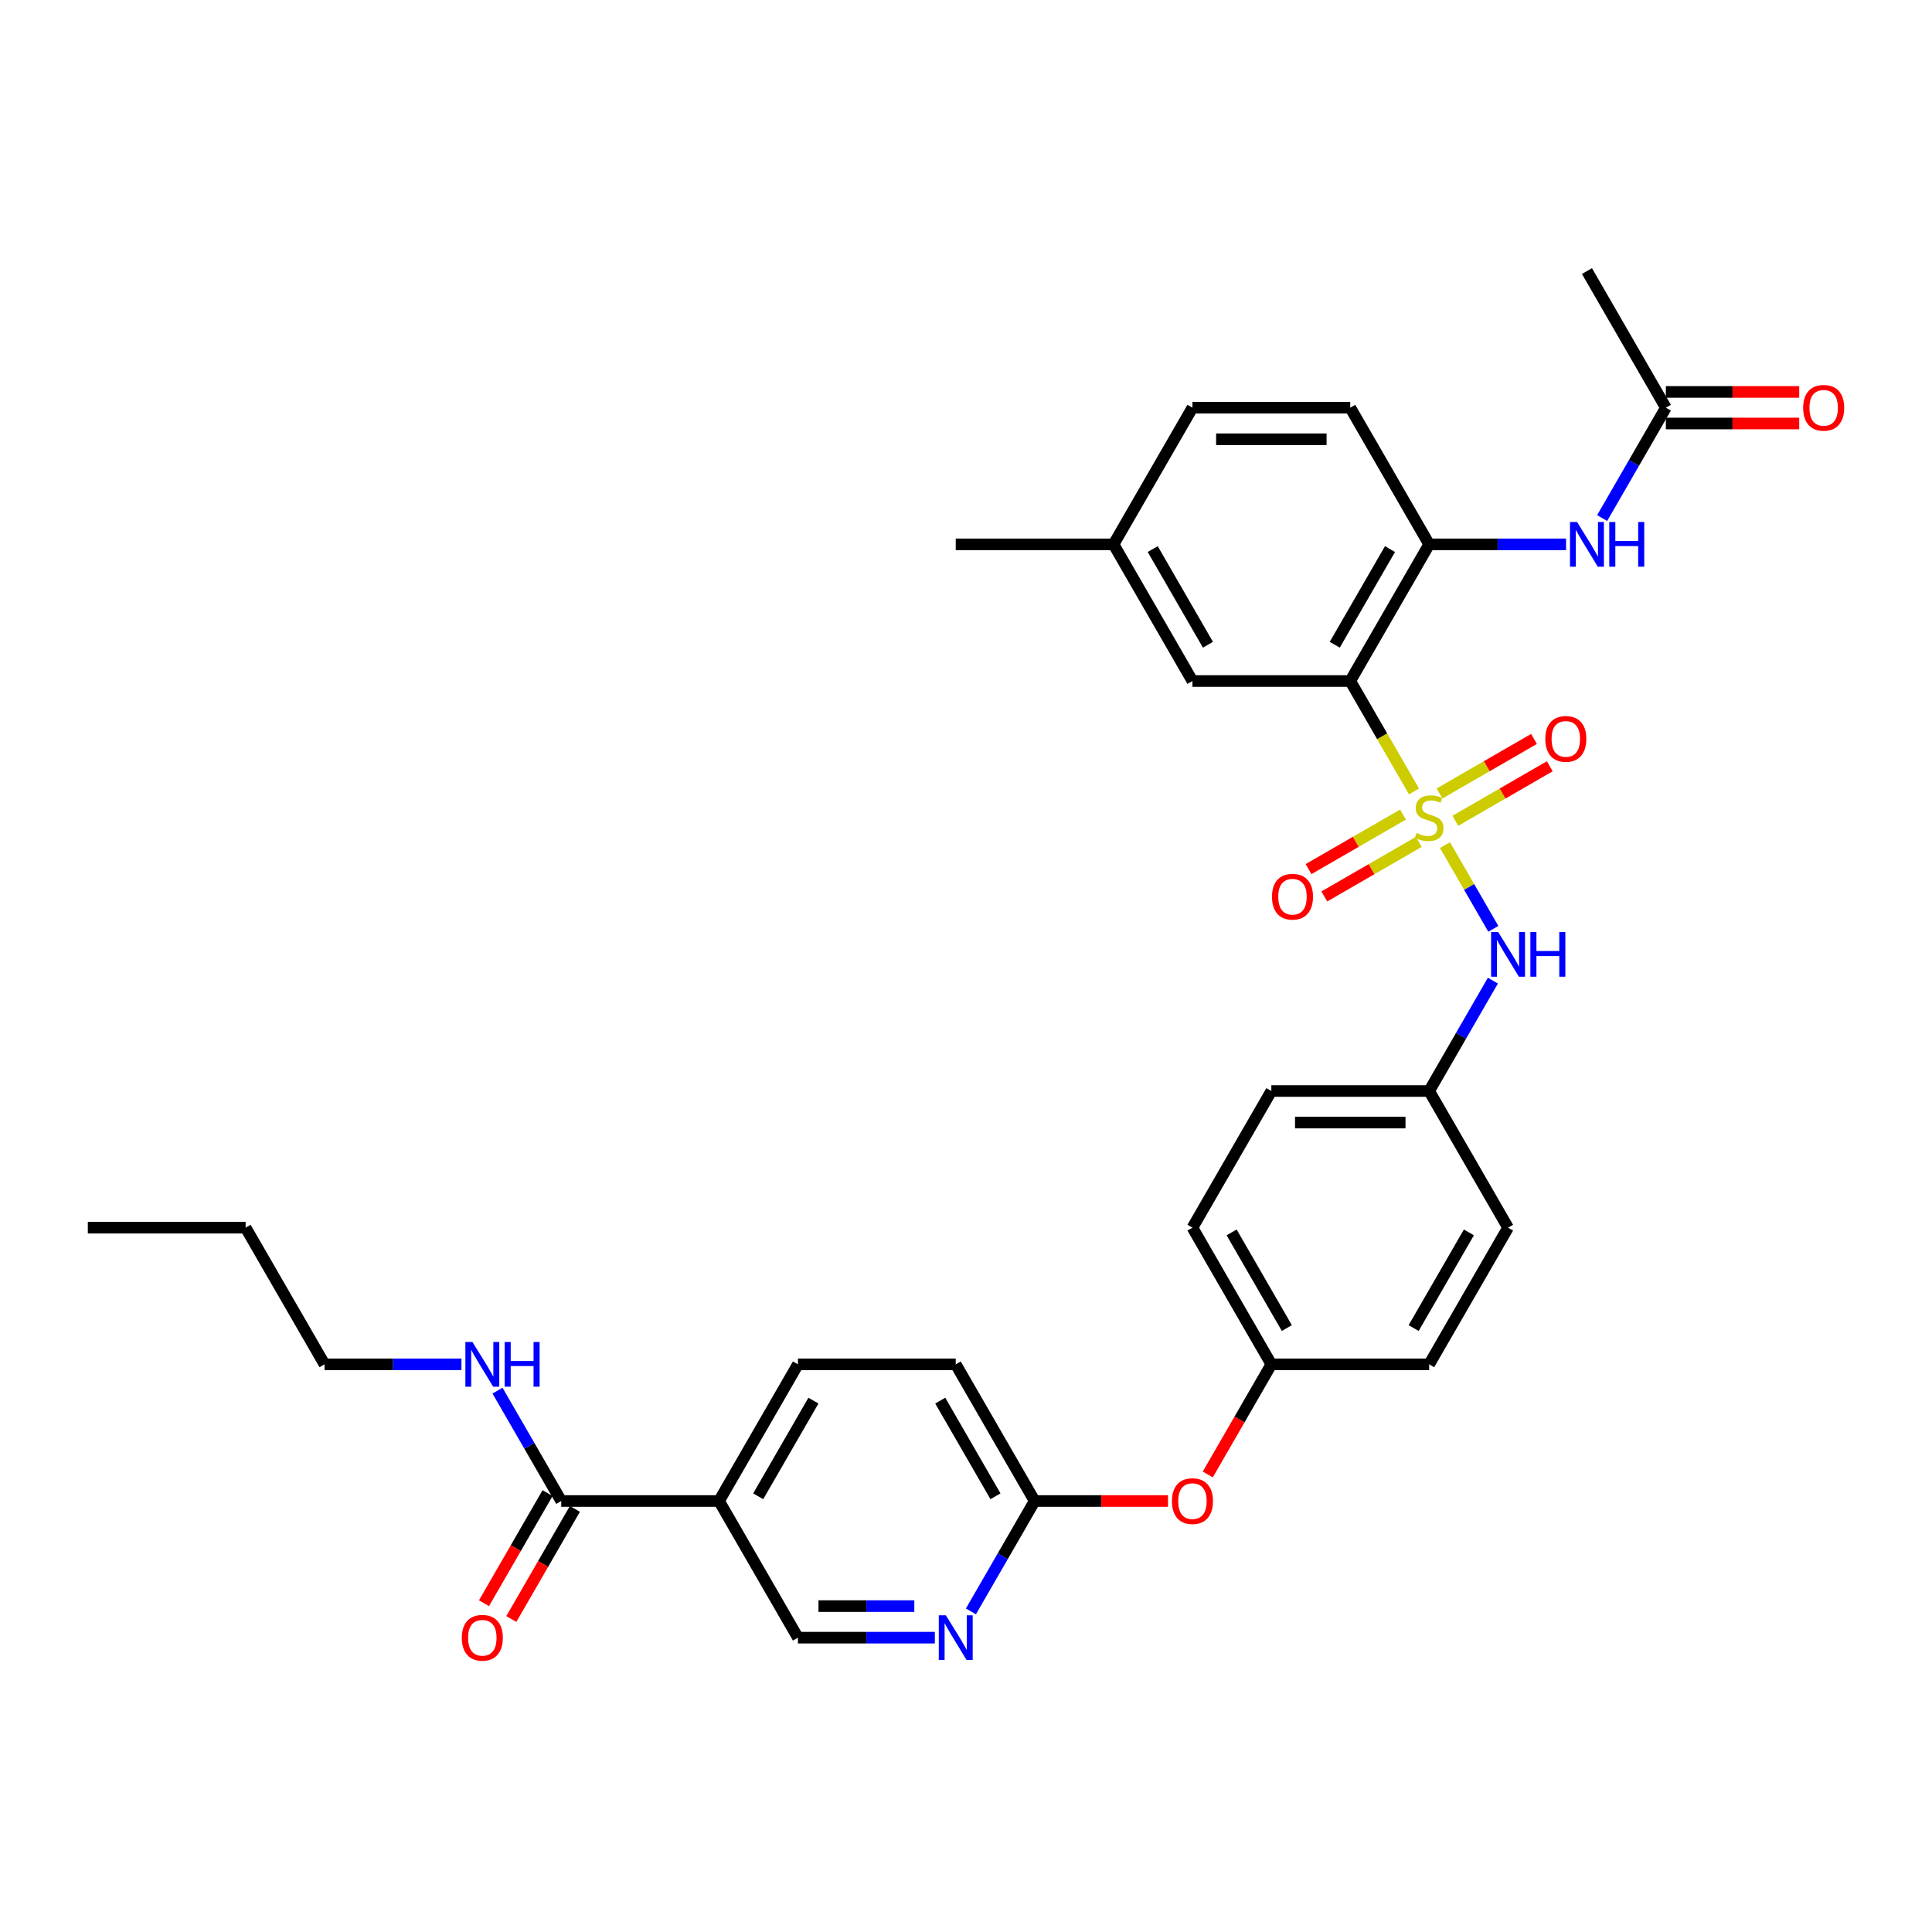 <?xml version='1.0' encoding='iso-8859-1'?>
<svg version='1.1' baseProfile='full'
              xmlns='http://www.w3.org/2000/svg'
                      xmlns:rdkit='http://www.rdkit.org/xml'
                      xmlns:xlink='http://www.w3.org/1999/xlink'
                  xml:space='preserve'
width='1000px' height='1000px' viewBox='0 0 1000 1000'>
<!-- END OF HEADER -->
<rect style='opacity:1.0;fill:#FFFFFF;stroke:none' width='1000' height='1000' x='0' y='0'> </rect>
<path class='bond-0' d='M 731.891,409.661 L 715.39,381.08' style='fill:none;fill-rule:evenodd;stroke:#CCCC00;stroke-width:6px;stroke-linecap:butt;stroke-linejoin:miter;stroke-opacity:1' />
<path class='bond-0' d='M 715.39,381.08 L 698.889,352.499' style='fill:none;fill-rule:evenodd;stroke:#000000;stroke-width:6px;stroke-linecap:butt;stroke-linejoin:miter;stroke-opacity:1' />
<path class='bond-2' d='M 747.925,437.432 L 760.437,459.103' style='fill:none;fill-rule:evenodd;stroke:#CCCC00;stroke-width:6px;stroke-linecap:butt;stroke-linejoin:miter;stroke-opacity:1' />
<path class='bond-2' d='M 760.437,459.103 L 772.949,480.774' style='fill:none;fill-rule:evenodd;stroke:#0000FF;stroke-width:6px;stroke-linecap:butt;stroke-linejoin:miter;stroke-opacity:1' />
<path class='bond-7' d='M 726.186,421.623 L 701.741,435.736' style='fill:none;fill-rule:evenodd;stroke:#CCCC00;stroke-width:6px;stroke-linecap:butt;stroke-linejoin:miter;stroke-opacity:1' />
<path class='bond-7' d='M 701.741,435.736 L 677.296,449.85' style='fill:none;fill-rule:evenodd;stroke:#FF0000;stroke-width:6px;stroke-linecap:butt;stroke-linejoin:miter;stroke-opacity:1' />
<path class='bond-7' d='M 734.354,435.77 L 709.909,449.884' style='fill:none;fill-rule:evenodd;stroke:#CCCC00;stroke-width:6px;stroke-linecap:butt;stroke-linejoin:miter;stroke-opacity:1' />
<path class='bond-7' d='M 709.909,449.884 L 685.464,463.997' style='fill:none;fill-rule:evenodd;stroke:#FF0000;stroke-width:6px;stroke-linecap:butt;stroke-linejoin:miter;stroke-opacity:1' />
<path class='bond-8' d='M 753.271,424.848 L 777.717,410.735' style='fill:none;fill-rule:evenodd;stroke:#CCCC00;stroke-width:6px;stroke-linecap:butt;stroke-linejoin:miter;stroke-opacity:1' />
<path class='bond-8' d='M 777.717,410.735 L 802.162,396.621' style='fill:none;fill-rule:evenodd;stroke:#FF0000;stroke-width:6px;stroke-linecap:butt;stroke-linejoin:miter;stroke-opacity:1' />
<path class='bond-8' d='M 745.103,410.701 L 769.549,396.588' style='fill:none;fill-rule:evenodd;stroke:#CCCC00;stroke-width:6px;stroke-linecap:butt;stroke-linejoin:miter;stroke-opacity:1' />
<path class='bond-8' d='M 769.549,396.588 L 793.994,382.474' style='fill:none;fill-rule:evenodd;stroke:#FF0000;stroke-width:6px;stroke-linecap:butt;stroke-linejoin:miter;stroke-opacity:1' />
<path class='bond-1' d='M 698.889,352.499 L 739.729,281.763' style='fill:none;fill-rule:evenodd;stroke:#000000;stroke-width:6px;stroke-linecap:butt;stroke-linejoin:miter;stroke-opacity:1' />
<path class='bond-1' d='M 690.868,333.721 L 719.456,284.205' style='fill:none;fill-rule:evenodd;stroke:#000000;stroke-width:6px;stroke-linecap:butt;stroke-linejoin:miter;stroke-opacity:1' />
<path class='bond-10' d='M 698.889,352.499 L 617.21,352.499' style='fill:none;fill-rule:evenodd;stroke:#000000;stroke-width:6px;stroke-linecap:butt;stroke-linejoin:miter;stroke-opacity:1' />
<path class='bond-5' d='M 739.729,281.763 L 775.161,281.763' style='fill:none;fill-rule:evenodd;stroke:#000000;stroke-width:6px;stroke-linecap:butt;stroke-linejoin:miter;stroke-opacity:1' />
<path class='bond-5' d='M 775.161,281.763 L 810.594,281.763' style='fill:none;fill-rule:evenodd;stroke:#0000FF;stroke-width:6px;stroke-linecap:butt;stroke-linejoin:miter;stroke-opacity:1' />
<path class='bond-15' d='M 739.729,281.763 L 698.889,211.027' style='fill:none;fill-rule:evenodd;stroke:#000000;stroke-width:6px;stroke-linecap:butt;stroke-linejoin:miter;stroke-opacity:1' />
<path class='bond-18' d='M 772.712,507.58 L 756.22,536.144' style='fill:none;fill-rule:evenodd;stroke:#0000FF;stroke-width:6px;stroke-linecap:butt;stroke-linejoin:miter;stroke-opacity:1' />
<path class='bond-18' d='M 756.22,536.144 L 739.729,564.708' style='fill:none;fill-rule:evenodd;stroke:#000000;stroke-width:6px;stroke-linecap:butt;stroke-linejoin:miter;stroke-opacity:1' />
<path class='bond-3' d='M 372.172,776.918 L 413.012,706.181' style='fill:none;fill-rule:evenodd;stroke:#000000;stroke-width:6px;stroke-linecap:butt;stroke-linejoin:miter;stroke-opacity:1' />
<path class='bond-3' d='M 392.445,774.475 L 421.033,724.96' style='fill:none;fill-rule:evenodd;stroke:#000000;stroke-width:6px;stroke-linecap:butt;stroke-linejoin:miter;stroke-opacity:1' />
<path class='bond-4' d='M 372.172,776.918 L 290.493,776.918' style='fill:none;fill-rule:evenodd;stroke:#000000;stroke-width:6px;stroke-linecap:butt;stroke-linejoin:miter;stroke-opacity:1' />
<path class='bond-35' d='M 372.172,776.918 L 413.012,847.654' style='fill:none;fill-rule:evenodd;stroke:#000000;stroke-width:6px;stroke-linecap:butt;stroke-linejoin:miter;stroke-opacity:1' />
<path class='bond-13' d='M 283.419,772.834 L 266.965,801.333' style='fill:none;fill-rule:evenodd;stroke:#000000;stroke-width:6px;stroke-linecap:butt;stroke-linejoin:miter;stroke-opacity:1' />
<path class='bond-13' d='M 266.965,801.333 L 250.511,829.831' style='fill:none;fill-rule:evenodd;stroke:#FF0000;stroke-width:6px;stroke-linecap:butt;stroke-linejoin:miter;stroke-opacity:1' />
<path class='bond-13' d='M 297.566,781.002 L 281.112,809.5' style='fill:none;fill-rule:evenodd;stroke:#000000;stroke-width:6px;stroke-linecap:butt;stroke-linejoin:miter;stroke-opacity:1' />
<path class='bond-13' d='M 281.112,809.5 L 264.658,837.999' style='fill:none;fill-rule:evenodd;stroke:#FF0000;stroke-width:6px;stroke-linecap:butt;stroke-linejoin:miter;stroke-opacity:1' />
<path class='bond-19' d='M 290.493,776.918 L 274.001,748.353' style='fill:none;fill-rule:evenodd;stroke:#000000;stroke-width:6px;stroke-linecap:butt;stroke-linejoin:miter;stroke-opacity:1' />
<path class='bond-19' d='M 274.001,748.353 L 257.509,719.789' style='fill:none;fill-rule:evenodd;stroke:#0000FF;stroke-width:6px;stroke-linecap:butt;stroke-linejoin:miter;stroke-opacity:1' />
<path class='bond-9' d='M 829.265,268.155 L 845.756,239.591' style='fill:none;fill-rule:evenodd;stroke:#0000FF;stroke-width:6px;stroke-linecap:butt;stroke-linejoin:miter;stroke-opacity:1' />
<path class='bond-9' d='M 845.756,239.591 L 862.248,211.027' style='fill:none;fill-rule:evenodd;stroke:#000000;stroke-width:6px;stroke-linecap:butt;stroke-linejoin:miter;stroke-opacity:1' />
<path class='bond-6' d='M 502.547,834.046 L 519.039,805.482' style='fill:none;fill-rule:evenodd;stroke:#0000FF;stroke-width:6px;stroke-linecap:butt;stroke-linejoin:miter;stroke-opacity:1' />
<path class='bond-6' d='M 519.039,805.482 L 535.531,776.918' style='fill:none;fill-rule:evenodd;stroke:#000000;stroke-width:6px;stroke-linecap:butt;stroke-linejoin:miter;stroke-opacity:1' />
<path class='bond-12' d='M 483.877,847.654 L 448.444,847.654' style='fill:none;fill-rule:evenodd;stroke:#0000FF;stroke-width:6px;stroke-linecap:butt;stroke-linejoin:miter;stroke-opacity:1' />
<path class='bond-12' d='M 448.444,847.654 L 413.012,847.654' style='fill:none;fill-rule:evenodd;stroke:#000000;stroke-width:6px;stroke-linecap:butt;stroke-linejoin:miter;stroke-opacity:1' />
<path class='bond-12' d='M 473.247,831.318 L 448.444,831.318' style='fill:none;fill-rule:evenodd;stroke:#0000FF;stroke-width:6px;stroke-linecap:butt;stroke-linejoin:miter;stroke-opacity:1' />
<path class='bond-12' d='M 448.444,831.318 L 423.641,831.318' style='fill:none;fill-rule:evenodd;stroke:#000000;stroke-width:6px;stroke-linecap:butt;stroke-linejoin:miter;stroke-opacity:1' />
<path class='bond-17' d='M 862.248,219.195 L 896.757,219.195' style='fill:none;fill-rule:evenodd;stroke:#000000;stroke-width:6px;stroke-linecap:butt;stroke-linejoin:miter;stroke-opacity:1' />
<path class='bond-17' d='M 896.757,219.195 L 931.267,219.195' style='fill:none;fill-rule:evenodd;stroke:#FF0000;stroke-width:6px;stroke-linecap:butt;stroke-linejoin:miter;stroke-opacity:1' />
<path class='bond-17' d='M 862.248,202.859 L 896.757,202.859' style='fill:none;fill-rule:evenodd;stroke:#000000;stroke-width:6px;stroke-linecap:butt;stroke-linejoin:miter;stroke-opacity:1' />
<path class='bond-17' d='M 896.757,202.859 L 931.267,202.859' style='fill:none;fill-rule:evenodd;stroke:#FF0000;stroke-width:6px;stroke-linecap:butt;stroke-linejoin:miter;stroke-opacity:1' />
<path class='bond-28' d='M 862.248,211.027 L 821.408,140.29' style='fill:none;fill-rule:evenodd;stroke:#000000;stroke-width:6px;stroke-linecap:butt;stroke-linejoin:miter;stroke-opacity:1' />
<path class='bond-22' d='M 617.21,352.499 L 576.37,281.763' style='fill:none;fill-rule:evenodd;stroke:#000000;stroke-width:6px;stroke-linecap:butt;stroke-linejoin:miter;stroke-opacity:1' />
<path class='bond-22' d='M 625.231,333.721 L 596.643,284.205' style='fill:none;fill-rule:evenodd;stroke:#000000;stroke-width:6px;stroke-linecap:butt;stroke-linejoin:miter;stroke-opacity:1' />
<path class='bond-11' d='M 535.531,776.918 L 570.04,776.918' style='fill:none;fill-rule:evenodd;stroke:#000000;stroke-width:6px;stroke-linecap:butt;stroke-linejoin:miter;stroke-opacity:1' />
<path class='bond-11' d='M 570.04,776.918 L 604.55,776.918' style='fill:none;fill-rule:evenodd;stroke:#FF0000;stroke-width:6px;stroke-linecap:butt;stroke-linejoin:miter;stroke-opacity:1' />
<path class='bond-21' d='M 535.531,776.918 L 494.691,706.181' style='fill:none;fill-rule:evenodd;stroke:#000000;stroke-width:6px;stroke-linecap:butt;stroke-linejoin:miter;stroke-opacity:1' />
<path class='bond-21' d='M 515.257,774.475 L 486.67,724.96' style='fill:none;fill-rule:evenodd;stroke:#000000;stroke-width:6px;stroke-linecap:butt;stroke-linejoin:miter;stroke-opacity:1' />
<path class='bond-14' d='M 413.012,706.181 L 494.691,706.181' style='fill:none;fill-rule:evenodd;stroke:#000000;stroke-width:6px;stroke-linecap:butt;stroke-linejoin:miter;stroke-opacity:1' />
<path class='bond-34' d='M 698.889,211.027 L 617.21,211.027' style='fill:none;fill-rule:evenodd;stroke:#000000;stroke-width:6px;stroke-linecap:butt;stroke-linejoin:miter;stroke-opacity:1' />
<path class='bond-34' d='M 686.637,227.362 L 629.462,227.362' style='fill:none;fill-rule:evenodd;stroke:#000000;stroke-width:6px;stroke-linecap:butt;stroke-linejoin:miter;stroke-opacity:1' />
<path class='bond-16' d='M 625.142,763.179 L 641.596,734.68' style='fill:none;fill-rule:evenodd;stroke:#FF0000;stroke-width:6px;stroke-linecap:butt;stroke-linejoin:miter;stroke-opacity:1' />
<path class='bond-16' d='M 641.596,734.68 L 658.049,706.181' style='fill:none;fill-rule:evenodd;stroke:#000000;stroke-width:6px;stroke-linecap:butt;stroke-linejoin:miter;stroke-opacity:1' />
<path class='bond-24' d='M 739.729,564.708 L 658.049,564.708' style='fill:none;fill-rule:evenodd;stroke:#000000;stroke-width:6px;stroke-linecap:butt;stroke-linejoin:miter;stroke-opacity:1' />
<path class='bond-24' d='M 727.477,581.044 L 670.301,581.044' style='fill:none;fill-rule:evenodd;stroke:#000000;stroke-width:6px;stroke-linecap:butt;stroke-linejoin:miter;stroke-opacity:1' />
<path class='bond-25' d='M 739.729,564.708 L 780.568,635.445' style='fill:none;fill-rule:evenodd;stroke:#000000;stroke-width:6px;stroke-linecap:butt;stroke-linejoin:miter;stroke-opacity:1' />
<path class='bond-29' d='M 238.839,706.181 L 203.406,706.181' style='fill:none;fill-rule:evenodd;stroke:#0000FF;stroke-width:6px;stroke-linecap:butt;stroke-linejoin:miter;stroke-opacity:1' />
<path class='bond-29' d='M 203.406,706.181 L 167.974,706.181' style='fill:none;fill-rule:evenodd;stroke:#000000;stroke-width:6px;stroke-linecap:butt;stroke-linejoin:miter;stroke-opacity:1' />
<path class='bond-20' d='M 658.049,706.181 L 739.729,706.181' style='fill:none;fill-rule:evenodd;stroke:#000000;stroke-width:6px;stroke-linecap:butt;stroke-linejoin:miter;stroke-opacity:1' />
<path class='bond-33' d='M 658.049,706.181 L 617.21,635.445' style='fill:none;fill-rule:evenodd;stroke:#000000;stroke-width:6px;stroke-linecap:butt;stroke-linejoin:miter;stroke-opacity:1' />
<path class='bond-33' d='M 666.071,687.403 L 637.483,637.887' style='fill:none;fill-rule:evenodd;stroke:#000000;stroke-width:6px;stroke-linecap:butt;stroke-linejoin:miter;stroke-opacity:1' />
<path class='bond-23' d='M 576.37,281.763 L 617.21,211.027' style='fill:none;fill-rule:evenodd;stroke:#000000;stroke-width:6px;stroke-linecap:butt;stroke-linejoin:miter;stroke-opacity:1' />
<path class='bond-30' d='M 576.37,281.763 L 494.691,281.763' style='fill:none;fill-rule:evenodd;stroke:#000000;stroke-width:6px;stroke-linecap:butt;stroke-linejoin:miter;stroke-opacity:1' />
<path class='bond-26' d='M 658.049,564.708 L 617.21,635.445' style='fill:none;fill-rule:evenodd;stroke:#000000;stroke-width:6px;stroke-linecap:butt;stroke-linejoin:miter;stroke-opacity:1' />
<path class='bond-27' d='M 780.568,635.445 L 739.729,706.181' style='fill:none;fill-rule:evenodd;stroke:#000000;stroke-width:6px;stroke-linecap:butt;stroke-linejoin:miter;stroke-opacity:1' />
<path class='bond-27' d='M 760.295,637.887 L 731.707,687.403' style='fill:none;fill-rule:evenodd;stroke:#000000;stroke-width:6px;stroke-linecap:butt;stroke-linejoin:miter;stroke-opacity:1' />
<path class='bond-31' d='M 167.974,706.181 L 127.134,635.445' style='fill:none;fill-rule:evenodd;stroke:#000000;stroke-width:6px;stroke-linecap:butt;stroke-linejoin:miter;stroke-opacity:1' />
<path class='bond-32' d='M 127.134,635.445 L 45.455,635.445' style='fill:none;fill-rule:evenodd;stroke:#000000;stroke-width:6px;stroke-linecap:butt;stroke-linejoin:miter;stroke-opacity:1' />
<path  class='atom-0' d='M 733.194 431.175
Q 733.456 431.273, 734.534 431.73
Q 735.612 432.188, 736.788 432.482
Q 737.997 432.743, 739.173 432.743
Q 741.362 432.743, 742.637 431.698
Q 743.911 430.62, 743.911 428.757
Q 743.911 427.483, 743.257 426.699
Q 742.637 425.915, 741.656 425.49
Q 740.676 425.065, 739.043 424.575
Q 736.984 423.954, 735.743 423.366
Q 734.534 422.778, 733.652 421.537
Q 732.802 420.295, 732.802 418.204
Q 732.802 415.296, 734.763 413.5
Q 736.756 411.703, 740.676 411.703
Q 743.355 411.703, 746.394 412.977
L 745.642 415.492
Q 742.865 414.349, 740.774 414.349
Q 738.52 414.349, 737.278 415.296
Q 736.037 416.211, 736.07 417.812
Q 736.07 419.054, 736.69 419.805
Q 737.344 420.557, 738.259 420.981
Q 739.206 421.406, 740.774 421.896
Q 742.865 422.55, 744.107 423.203
Q 745.348 423.856, 746.23 425.196
Q 747.145 426.503, 747.145 428.757
Q 747.145 431.959, 744.989 433.691
Q 742.865 435.39, 739.304 435.39
Q 737.246 435.39, 735.678 434.932
Q 734.142 434.507, 732.312 433.756
L 733.194 431.175
' fill='#CCCC00'/>
<path  class='atom-3' d='M 775.455 482.406
L 783.035 494.658
Q 783.787 495.867, 784.996 498.056
Q 786.204 500.245, 786.27 500.376
L 786.27 482.406
L 789.341 482.406
L 789.341 505.538
L 786.172 505.538
L 778.036 492.142
Q 777.089 490.574, 776.076 488.777
Q 775.096 486.98, 774.802 486.425
L 774.802 505.538
L 771.796 505.538
L 771.796 482.406
L 775.455 482.406
' fill='#0000FF'/>
<path  class='atom-3' d='M 792.118 482.406
L 795.254 482.406
L 795.254 492.24
L 807.082 492.24
L 807.082 482.406
L 810.218 482.406
L 810.218 505.538
L 807.082 505.538
L 807.082 494.854
L 795.254 494.854
L 795.254 505.538
L 792.118 505.538
L 792.118 482.406
' fill='#0000FF'/>
<path  class='atom-6' d='M 816.295 270.197
L 823.875 282.449
Q 824.626 283.658, 825.835 285.847
Q 827.044 288.036, 827.109 288.167
L 827.109 270.197
L 830.181 270.197
L 830.181 293.329
L 827.011 293.329
L 818.876 279.933
Q 817.929 278.365, 816.916 276.568
Q 815.936 274.771, 815.642 274.216
L 815.642 293.329
L 812.636 293.329
L 812.636 270.197
L 816.295 270.197
' fill='#0000FF'/>
<path  class='atom-6' d='M 832.958 270.197
L 836.094 270.197
L 836.094 280.031
L 847.921 280.031
L 847.921 270.197
L 851.058 270.197
L 851.058 293.329
L 847.921 293.329
L 847.921 282.645
L 836.094 282.645
L 836.094 293.329
L 832.958 293.329
L 832.958 270.197
' fill='#0000FF'/>
<path  class='atom-7' d='M 489.578 836.088
L 497.158 848.34
Q 497.909 849.549, 499.118 851.738
Q 500.327 853.927, 500.392 854.058
L 500.392 836.088
L 503.463 836.088
L 503.463 859.22
L 500.294 859.22
L 492.159 845.824
Q 491.211 844.256, 490.198 842.459
Q 489.218 840.662, 488.924 840.107
L 488.924 859.22
L 485.918 859.22
L 485.918 836.088
L 489.578 836.088
' fill='#0000FF'/>
<path  class='atom-8' d='M 658.374 464.141
Q 658.374 458.587, 661.119 455.483
Q 663.863 452.379, 668.992 452.379
Q 674.122 452.379, 676.866 455.483
Q 679.611 458.587, 679.611 464.141
Q 679.611 469.76, 676.834 472.962
Q 674.057 476.131, 668.992 476.131
Q 663.896 476.131, 661.119 472.962
Q 658.374 469.793, 658.374 464.141
M 668.992 473.517
Q 672.521 473.517, 674.416 471.165
Q 676.344 468.78, 676.344 464.141
Q 676.344 459.599, 674.416 457.312
Q 672.521 454.993, 668.992 454.993
Q 665.464 454.993, 663.536 457.28
Q 661.641 459.567, 661.641 464.141
Q 661.641 468.813, 663.536 471.165
Q 665.464 473.517, 668.992 473.517
' fill='#FF0000'/>
<path  class='atom-9' d='M 799.847 382.461
Q 799.847 376.907, 802.591 373.803
Q 805.336 370.7, 810.465 370.7
Q 815.595 370.7, 818.339 373.803
Q 821.084 376.907, 821.084 382.461
Q 821.084 388.081, 818.306 391.283
Q 815.529 394.452, 810.465 394.452
Q 805.368 394.452, 802.591 391.283
Q 799.847 388.114, 799.847 382.461
M 810.465 391.838
Q 813.994 391.838, 815.889 389.486
Q 817.816 387.101, 817.816 382.461
Q 817.816 377.92, 815.889 375.633
Q 813.994 373.313, 810.465 373.313
Q 806.937 373.313, 805.009 375.6
Q 803.114 377.887, 803.114 382.461
Q 803.114 387.133, 805.009 389.486
Q 806.937 391.838, 810.465 391.838
' fill='#FF0000'/>
<path  class='atom-14' d='M 239.035 847.719
Q 239.035 842.165, 241.779 839.061
Q 244.523 835.957, 249.653 835.957
Q 254.782 835.957, 257.527 839.061
Q 260.271 842.165, 260.271 847.719
Q 260.271 853.339, 257.494 856.541
Q 254.717 859.71, 249.653 859.71
Q 244.556 859.71, 241.779 856.541
Q 239.035 853.371, 239.035 847.719
M 249.653 857.096
Q 253.181 857.096, 255.076 854.744
Q 257.004 852.359, 257.004 847.719
Q 257.004 843.178, 255.076 840.891
Q 253.181 838.571, 249.653 838.571
Q 246.124 838.571, 244.197 840.858
Q 242.302 843.145, 242.302 847.719
Q 242.302 852.391, 244.197 854.744
Q 246.124 857.096, 249.653 857.096
' fill='#FF0000'/>
<path  class='atom-17' d='M 606.592 776.983
Q 606.592 771.429, 609.336 768.325
Q 612.08 765.221, 617.21 765.221
Q 622.339 765.221, 625.084 768.325
Q 627.828 771.429, 627.828 776.983
Q 627.828 782.602, 625.051 785.804
Q 622.274 788.973, 617.21 788.973
Q 612.113 788.973, 609.336 785.804
Q 606.592 782.635, 606.592 776.983
M 617.21 786.36
Q 620.738 786.36, 622.633 784.007
Q 624.561 781.622, 624.561 776.983
Q 624.561 772.442, 622.633 770.155
Q 620.738 767.835, 617.21 767.835
Q 613.681 767.835, 611.754 770.122
Q 609.859 772.409, 609.859 776.983
Q 609.859 781.655, 611.754 784.007
Q 613.681 786.36, 617.21 786.36
' fill='#FF0000'/>
<path  class='atom-18' d='M 933.309 211.092
Q 933.309 205.538, 936.053 202.434
Q 938.798 199.33, 943.927 199.33
Q 949.057 199.33, 951.801 202.434
Q 954.545 205.538, 954.545 211.092
Q 954.545 216.711, 951.768 219.913
Q 948.991 223.082, 943.927 223.082
Q 938.83 223.082, 936.053 219.913
Q 933.309 216.744, 933.309 211.092
M 943.927 220.469
Q 947.456 220.469, 949.351 218.116
Q 951.278 215.731, 951.278 211.092
Q 951.278 206.551, 949.351 204.264
Q 947.456 201.944, 943.927 201.944
Q 940.399 201.944, 938.471 204.231
Q 936.576 206.518, 936.576 211.092
Q 936.576 215.764, 938.471 218.116
Q 940.399 220.469, 943.927 220.469
' fill='#FF0000'/>
<path  class='atom-20' d='M 244.54 694.615
L 252.12 706.867
Q 252.871 708.076, 254.08 710.265
Q 255.289 712.454, 255.354 712.585
L 255.354 694.615
L 258.425 694.615
L 258.425 717.747
L 255.256 717.747
L 247.121 704.352
Q 246.173 702.783, 245.16 700.986
Q 244.18 699.189, 243.886 698.634
L 243.886 717.747
L 240.881 717.747
L 240.881 694.615
L 244.54 694.615
' fill='#0000FF'/>
<path  class='atom-20' d='M 261.202 694.615
L 264.339 694.615
L 264.339 704.45
L 276.166 704.45
L 276.166 694.615
L 279.302 694.615
L 279.302 717.747
L 276.166 717.747
L 276.166 707.063
L 264.339 707.063
L 264.339 717.747
L 261.202 717.747
L 261.202 694.615
' fill='#0000FF'/>
</svg>
